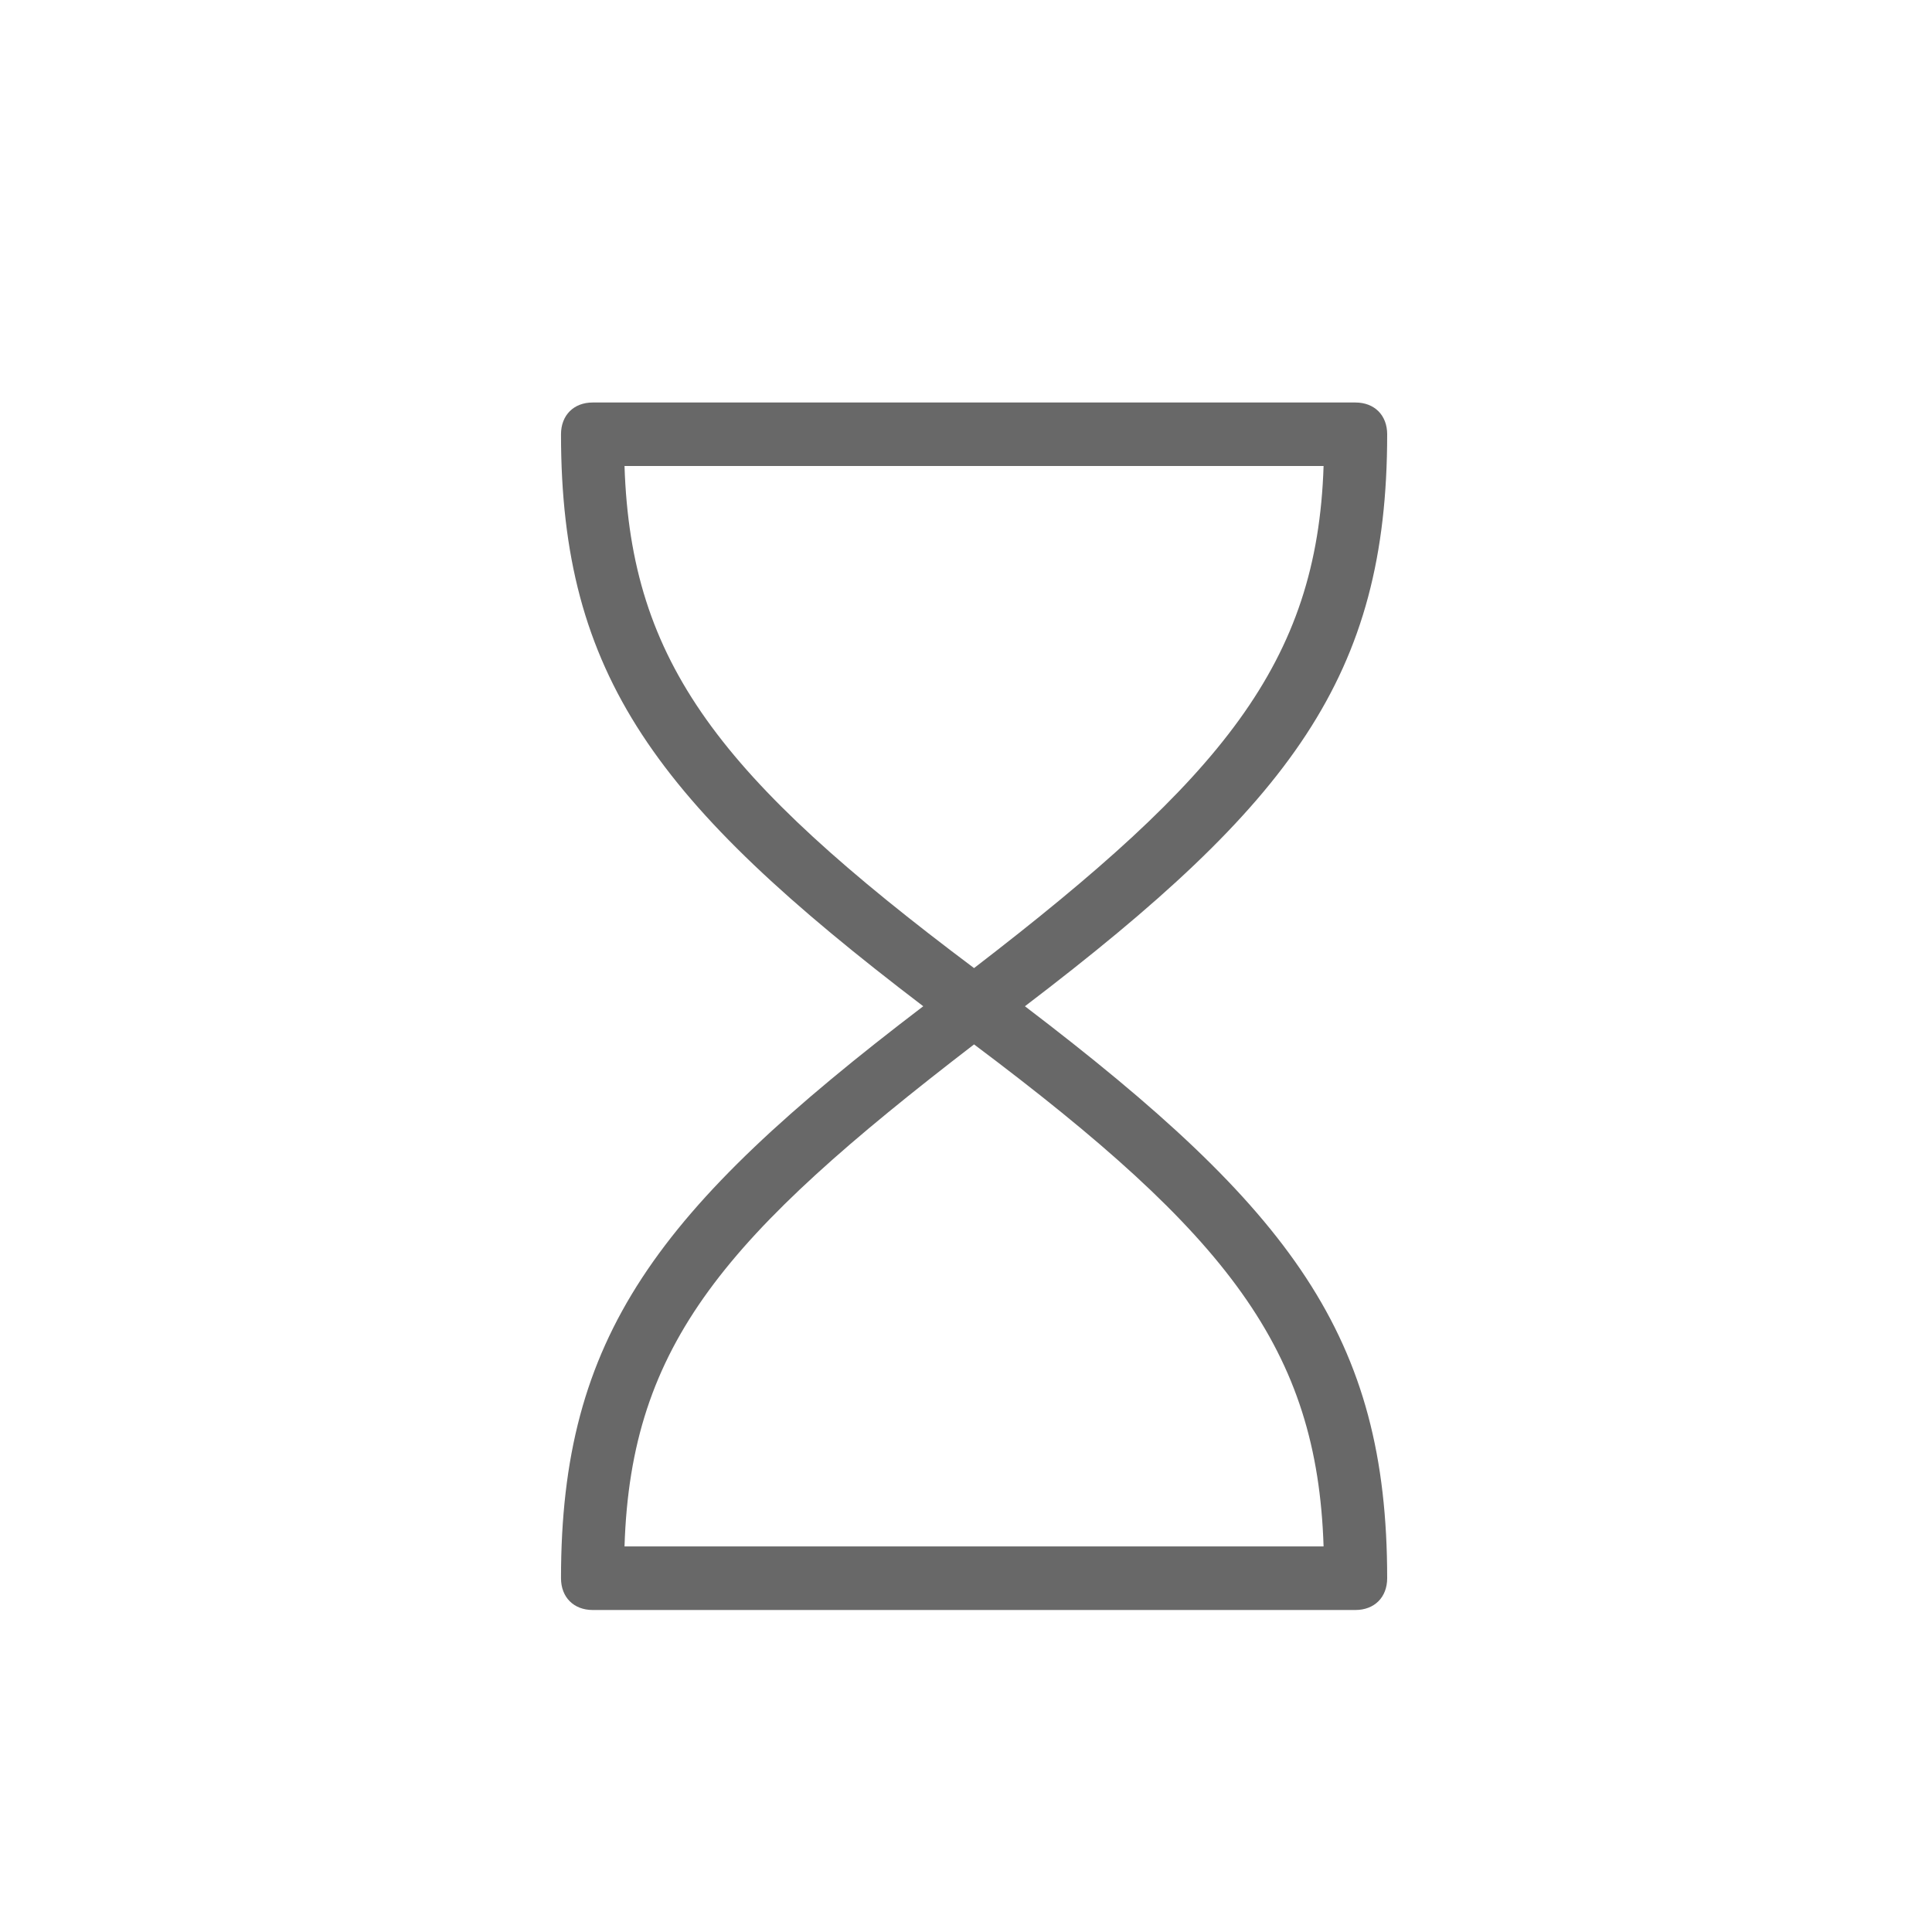<svg width="24" height="24" viewBox="0 0 24 24" fill="none" xmlns="http://www.w3.org/2000/svg">
<path d="M12.732 12.5C16.048 15.026 17.232 16.605 17.232 19.605C17.232 19.842 17.074 20 16.837 20H7.363C7.127 20 6.969 19.842 6.969 19.605C6.969 16.605 8.153 15.026 11.469 12.5C8.153 9.974 6.969 8.395 6.969 5.395C6.969 5.158 7.127 5 7.363 5H16.837C17.074 5 17.232 5.158 17.232 5.395C17.232 8.395 16.048 9.974 12.732 12.5ZM16.442 5.789H7.758C7.837 8.237 8.942 9.658 12.1 12.026C15.179 9.658 16.363 8.237 16.442 5.789ZM16.442 19.21C16.363 16.763 15.258 15.342 12.1 12.974C9.021 15.342 7.837 16.684 7.758 19.21H16.442Z" fill="#686868"/>
</svg>
